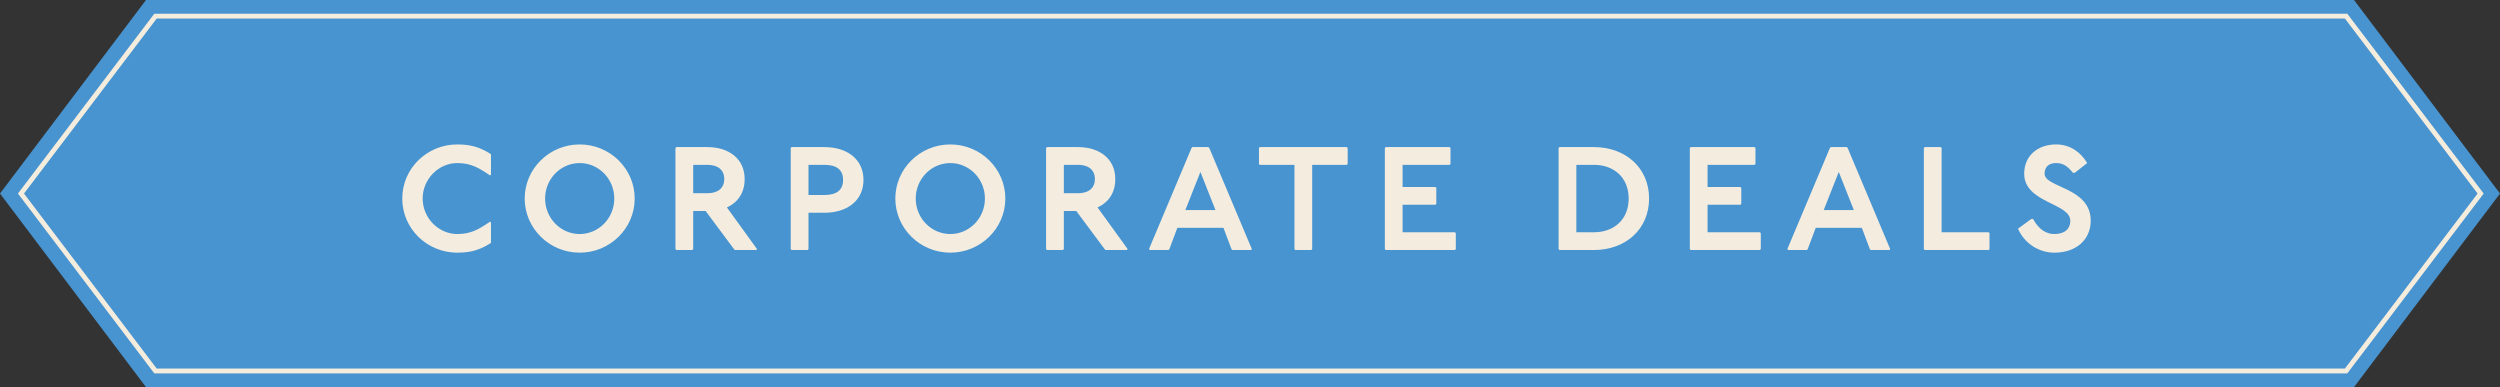 <svg width="310" height="48" viewBox="0 0 310 48" fill="none" xmlns="http://www.w3.org/2000/svg">
<rect x="0" y="0" width="310" height="48" fill="#333333" stroke="none"/>
<path d="M18.104 0H291.896L310 24L291.896 48H18.104L0 24L18.104 0Z" fill="#4894D0"/>
<path d="M60.88 21.65L60.77 21.76C59.34 20.77 58.35 20.22 56.7 20.22C54.39 20.22 52.41 22.2 52.41 24.62C52.41 27.04 54.39 29.02 56.7 29.02C58.35 29.02 59.34 28.47 60.77 27.48L60.88 27.59V30.12C59.67 30.89 58.57 31.33 56.7 31.33C52.96 31.33 49.88 28.36 49.88 24.62C49.88 20.88 52.96 17.91 56.7 17.91C58.57 17.91 59.67 18.35 60.88 19.12V21.65ZM71.882 17.91C75.644 17.91 78.702 20.924 78.702 24.62C78.702 28.316 75.644 31.33 71.882 31.33C68.12 31.33 65.062 28.316 65.062 24.62C65.062 20.924 68.12 17.91 71.882 17.91ZM71.882 20.22C69.506 20.22 67.592 22.2 67.592 24.62C67.592 27.04 69.506 29.02 71.882 29.02C74.258 29.02 76.172 27.04 76.172 24.62C76.172 22.2 74.258 20.22 71.882 20.22ZM83.866 18.24H87.716C90.356 18.24 92.336 19.67 92.336 22.2C92.336 23.85 91.566 25.06 90.136 25.72L93.876 30.89L93.766 31H91.126L91.016 30.89L87.496 26.16H85.956V30.89L85.846 31H83.866L83.756 30.89V18.35L83.866 18.24ZM85.956 20.44V23.96H87.716C88.926 23.96 89.806 23.41 89.806 22.2C89.806 20.99 88.926 20.44 87.716 20.44H85.956ZM98.161 18.24H102.231C105.091 18.24 107.071 19.78 107.071 22.31C107.071 24.84 105.091 26.38 102.231 26.38H100.251V30.89L100.141 31H98.161L98.051 30.89V18.35L98.161 18.24ZM100.251 20.44V24.18H102.231C103.661 24.18 104.541 23.63 104.541 22.31C104.541 20.99 103.661 20.44 102.231 20.44H100.251ZM117.841 17.91C121.603 17.91 124.661 20.924 124.661 24.62C124.661 28.316 121.603 31.33 117.841 31.33C114.079 31.33 111.021 28.316 111.021 24.62C111.021 20.924 114.079 17.91 117.841 17.91ZM117.841 20.22C115.465 20.22 113.551 22.2 113.551 24.62C113.551 27.04 115.465 29.02 117.841 29.02C120.217 29.02 122.131 27.04 122.131 24.62C122.131 22.2 120.217 20.22 117.841 20.22ZM129.825 18.24H133.675C136.315 18.24 138.295 19.67 138.295 22.2C138.295 23.85 137.525 25.06 136.095 25.72L139.835 30.89L139.725 31H137.085L136.975 30.89L133.455 26.16H131.915V30.89L131.805 31H129.825L129.715 30.89V18.35L129.825 18.24ZM131.915 20.44V23.96H133.675C134.885 23.96 135.765 23.41 135.765 22.2C135.765 20.99 134.885 20.44 133.675 20.44H131.915ZM147.861 18.24H149.841L149.951 18.35L155.231 30.89L155.121 31H152.811L152.701 30.89L151.711 28.25H145.991L145.001 30.89L144.891 31H142.581L142.471 30.89L147.751 18.35L147.861 18.24ZM148.851 21.32L146.981 26.05H150.721L148.851 21.32ZM156.221 18.24H167.001L167.111 18.35V20.33L167.001 20.44H162.711V30.89L162.601 31H160.621L160.511 30.89V20.44H156.221L156.111 20.33V18.35L156.221 18.24ZM171.831 18.24H179.751L179.861 18.35V20.33L179.751 20.44H173.921V23.19H177.991L178.101 23.3V25.28L177.991 25.39H173.921V28.8H180.411L180.521 28.91V30.89L180.411 31H171.831L171.721 30.89V18.35L171.831 18.24ZM193.376 18.24H197.666C201.516 18.24 204.486 20.77 204.486 24.62C204.486 28.47 201.516 31 197.666 31H193.376L193.266 30.89V18.35L193.376 18.24ZM195.466 20.44V28.8H197.666C200.086 28.8 201.956 27.26 201.956 24.62C201.956 21.98 200.086 20.44 197.666 20.44H195.466ZM209.648 18.24H217.568L217.678 18.35V20.33L217.568 20.44H211.738V23.19H215.808L215.918 23.3V25.28L215.808 25.39H211.738V28.8H218.228L218.338 28.91V30.89L218.228 31H209.648L209.538 30.89V18.35L209.648 18.24ZM227.018 18.24H228.998L229.108 18.35L234.388 30.89L234.278 31H231.968L231.858 30.89L230.868 28.25H225.148L224.158 30.89L224.048 31H221.738L221.628 30.89L226.908 18.35L227.018 18.24ZM228.008 21.32L226.138 26.05H229.878L228.008 21.32ZM238.669 18.24H240.649L240.759 18.35V28.8H246.589L246.699 28.91V30.89L246.589 31H238.669L238.559 30.89V18.35L238.669 18.24ZM257.27 21.43H257.05C256.39 20.616 255.84 20.22 254.96 20.22C254.08 20.22 253.53 20.66 253.53 21.54C253.53 23.3 259.25 23.19 259.25 27.37C259.25 29.68 257.49 31.33 254.74 31.33C252.98 31.33 251.11 30.34 250.23 28.36L251.88 27.15H252.1C252.87 28.58 253.86 29.02 254.74 29.02C256.06 29.02 256.72 28.36 256.72 27.37C256.72 25.17 251 25.17 251 21.54C251 19.34 252.65 17.91 254.96 17.91C256.72 17.91 258.04 18.9 258.81 20.22L257.27 21.43Z" fill="#F4EDDF"/>
<path d="M19.282 2L290.917 2L307.6 24L290.917 46H19.282L2.6 24L19.282 2Z" stroke="#F4ECDD" stroke-width="0.6"/>
</svg>
